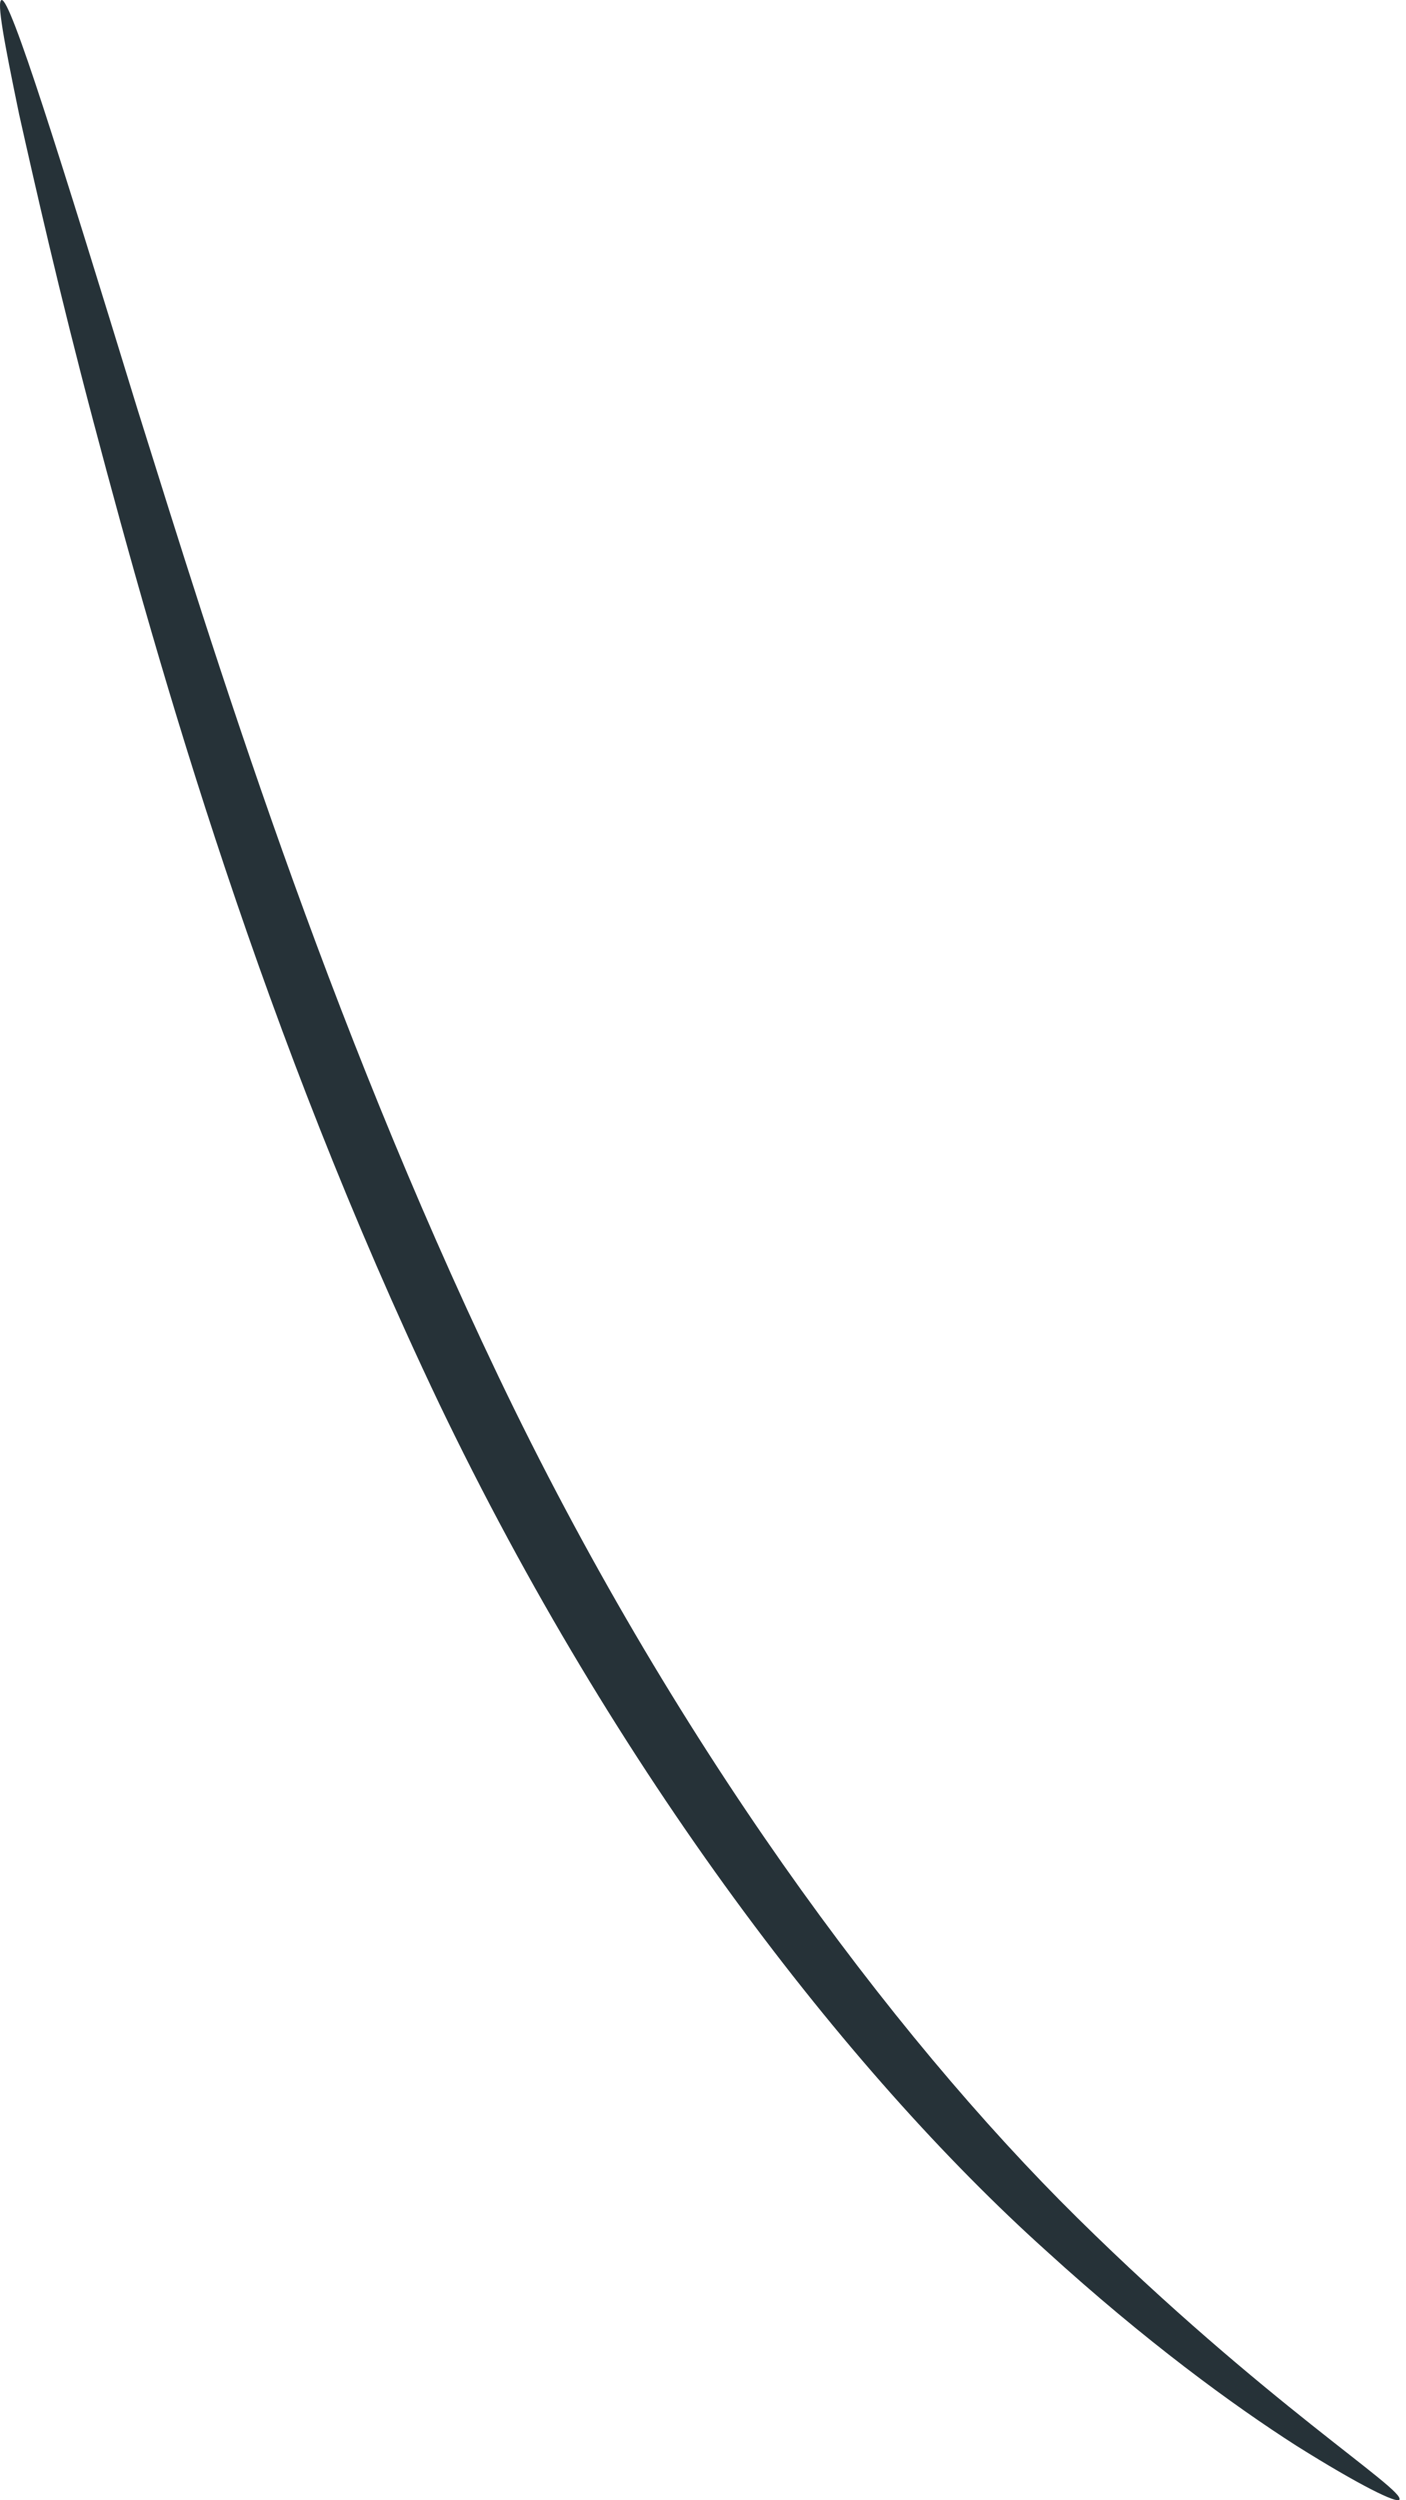 <?xml version="1.0" encoding="UTF-8"?> <svg xmlns="http://www.w3.org/2000/svg" width="45" height="80" viewBox="0 0 45 80" fill="none"> <path d="M44.788 79.984C44.708 80.105 43.541 79.541 41.489 78.254C39.478 76.966 36.661 74.914 33.483 72.018C27.086 66.264 19.723 56.729 14.051 44.901C8.418 33.072 5.159 21.686 2.987 13.479C1.9 9.375 1.136 5.996 0.613 3.662C0.13 1.329 -0.111 0.041 0.05 0.001C0.331 -0.08 1.9 4.95 4.395 13.077C6.929 21.163 10.389 32.388 15.941 44.016C21.494 55.643 28.494 65.057 34.489 70.972C40.484 76.886 44.99 79.662 44.788 79.984Z" fill="#263238"></path> </svg> 